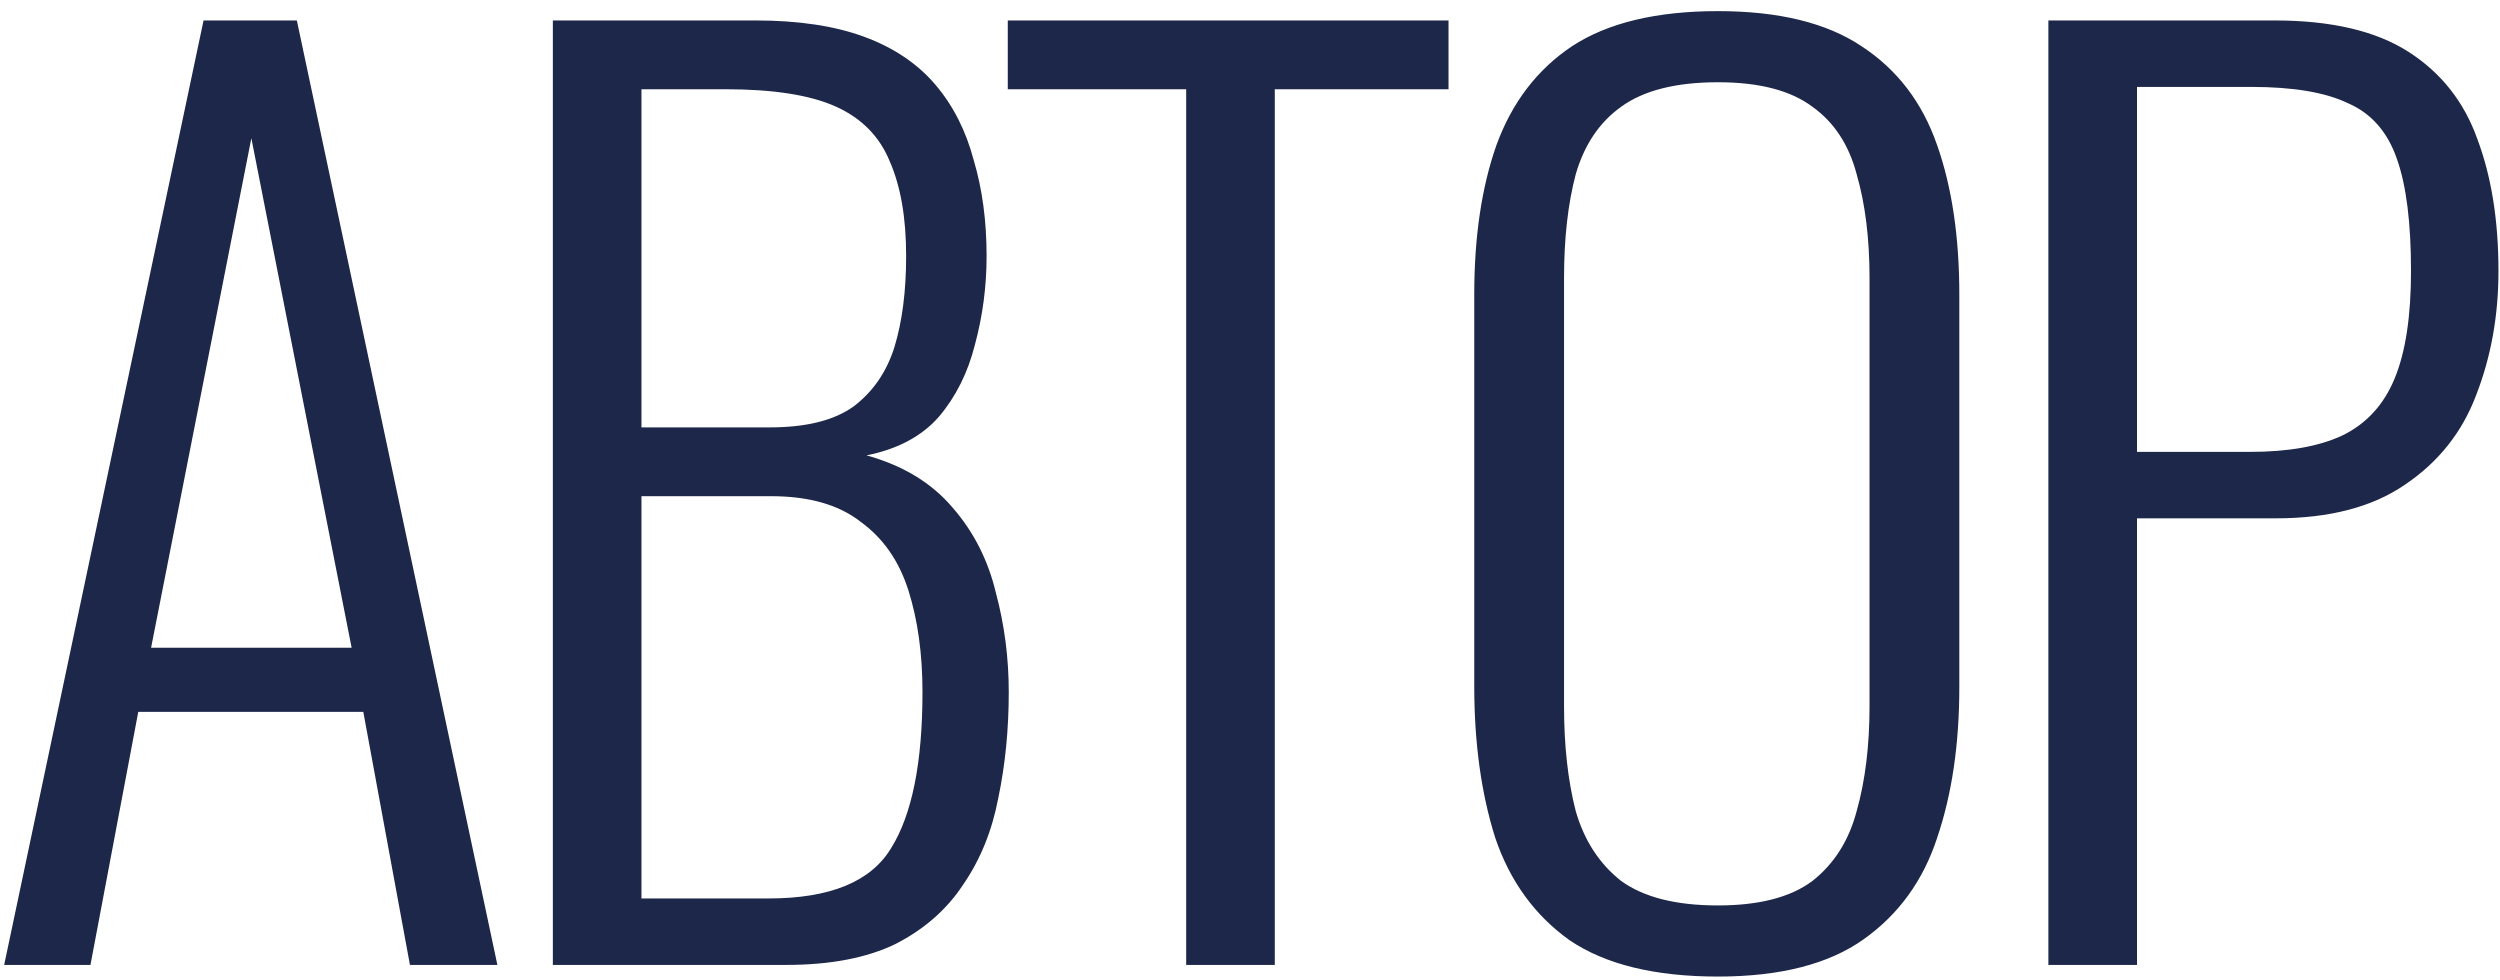 <?xml version="1.0" encoding="UTF-8"?> <svg xmlns="http://www.w3.org/2000/svg" width="171" height="67" viewBox="0 0 171 67" fill="none"><path d="M0.285 66L13.923 1.399H20.304L34.021 66H28.04L24.85 48.693H9.457L6.187 66H0.285ZM10.334 44.307H24.052L17.193 9.454L10.334 44.307ZM37.815 66V1.399H51.692C54.616 1.399 57.089 1.771 59.109 2.515C61.13 3.26 62.751 4.35 63.974 5.785C65.197 7.221 66.074 8.949 66.606 10.969C67.191 12.937 67.483 15.117 67.483 17.509C67.483 19.583 67.218 21.603 66.686 23.571C66.207 25.485 65.383 27.133 64.213 28.515C63.044 29.845 61.395 30.722 59.269 31.147C61.768 31.838 63.735 33.035 65.171 34.736C66.606 36.385 67.59 38.325 68.121 40.558C68.706 42.738 68.999 44.998 68.999 47.337C68.999 49.89 68.76 52.309 68.281 54.595C67.856 56.828 67.058 58.795 65.888 60.497C64.772 62.198 63.23 63.554 61.263 64.564C59.295 65.522 56.796 66 53.766 66H37.815ZM43.876 61.454H52.569C56.77 61.454 59.561 60.311 60.944 58.025C62.379 55.738 63.097 52.176 63.097 47.337C63.097 44.732 62.778 42.419 62.14 40.399C61.502 38.378 60.412 36.81 58.87 35.693C57.381 34.523 55.334 33.939 52.729 33.939H43.876V61.454ZM43.876 29.233H52.649C55.148 29.233 57.062 28.755 58.391 27.797C59.721 26.787 60.651 25.431 61.183 23.73C61.715 21.976 61.98 19.902 61.98 17.509C61.98 14.904 61.608 12.751 60.864 11.049C60.173 9.348 58.95 8.098 57.195 7.301C55.441 6.503 52.915 6.104 49.618 6.104H43.876V29.233ZM81.135 66V6.104H68.932V1.399H99.079V6.104H87.196V66H81.135ZM117.508 66.797C113.201 66.797 109.825 65.973 107.379 64.325C104.986 62.624 103.285 60.284 102.274 57.307C101.317 54.276 100.839 50.82 100.839 46.939V20.141C100.839 16.206 101.344 12.804 102.354 9.933C103.418 7.008 105.146 4.748 107.538 3.153C109.984 1.558 113.307 0.761 117.508 0.761C121.655 0.761 124.925 1.558 127.317 3.153C129.763 4.748 131.491 7.008 132.501 9.933C133.512 12.804 134.017 16.206 134.017 20.141V47.018C134.017 50.9 133.512 54.329 132.501 57.307C131.544 60.231 129.87 62.544 127.477 64.245C125.084 65.947 121.761 66.797 117.508 66.797ZM117.508 61.932C120.326 61.932 122.479 61.374 123.968 60.258C125.456 59.088 126.467 57.493 126.998 55.472C127.583 53.399 127.876 51.006 127.876 48.294V19.024C127.876 16.313 127.583 13.947 126.998 11.926C126.467 9.906 125.456 8.364 123.968 7.301C122.479 6.184 120.326 5.626 117.508 5.626C114.636 5.626 112.43 6.184 110.888 7.301C109.399 8.364 108.362 9.906 107.778 11.926C107.246 13.947 106.98 16.313 106.98 19.024V48.294C106.98 51.006 107.246 53.399 107.778 55.472C108.362 57.493 109.399 59.088 110.888 60.258C112.43 61.374 114.636 61.932 117.508 61.932ZM140.109 66V1.399H155.582C159.463 1.399 162.52 2.117 164.753 3.552C166.987 4.988 168.555 6.982 169.459 9.534C170.416 12.086 170.895 15.09 170.895 18.546C170.895 21.577 170.389 24.395 169.379 27C168.422 29.552 166.801 31.599 164.514 33.141C162.281 34.683 159.33 35.454 155.661 35.454H146.171V66H140.109ZM146.171 30.908H153.907C156.512 30.908 158.612 30.536 160.207 29.791C161.856 28.994 163.052 27.691 163.796 25.883C164.541 24.076 164.913 21.63 164.913 18.546C164.913 15.249 164.594 12.697 163.956 10.89C163.318 9.029 162.201 7.753 160.606 7.061C159.064 6.317 156.858 5.945 153.987 5.945H146.171V30.908Z" fill="#1D274A"></path></svg> 
